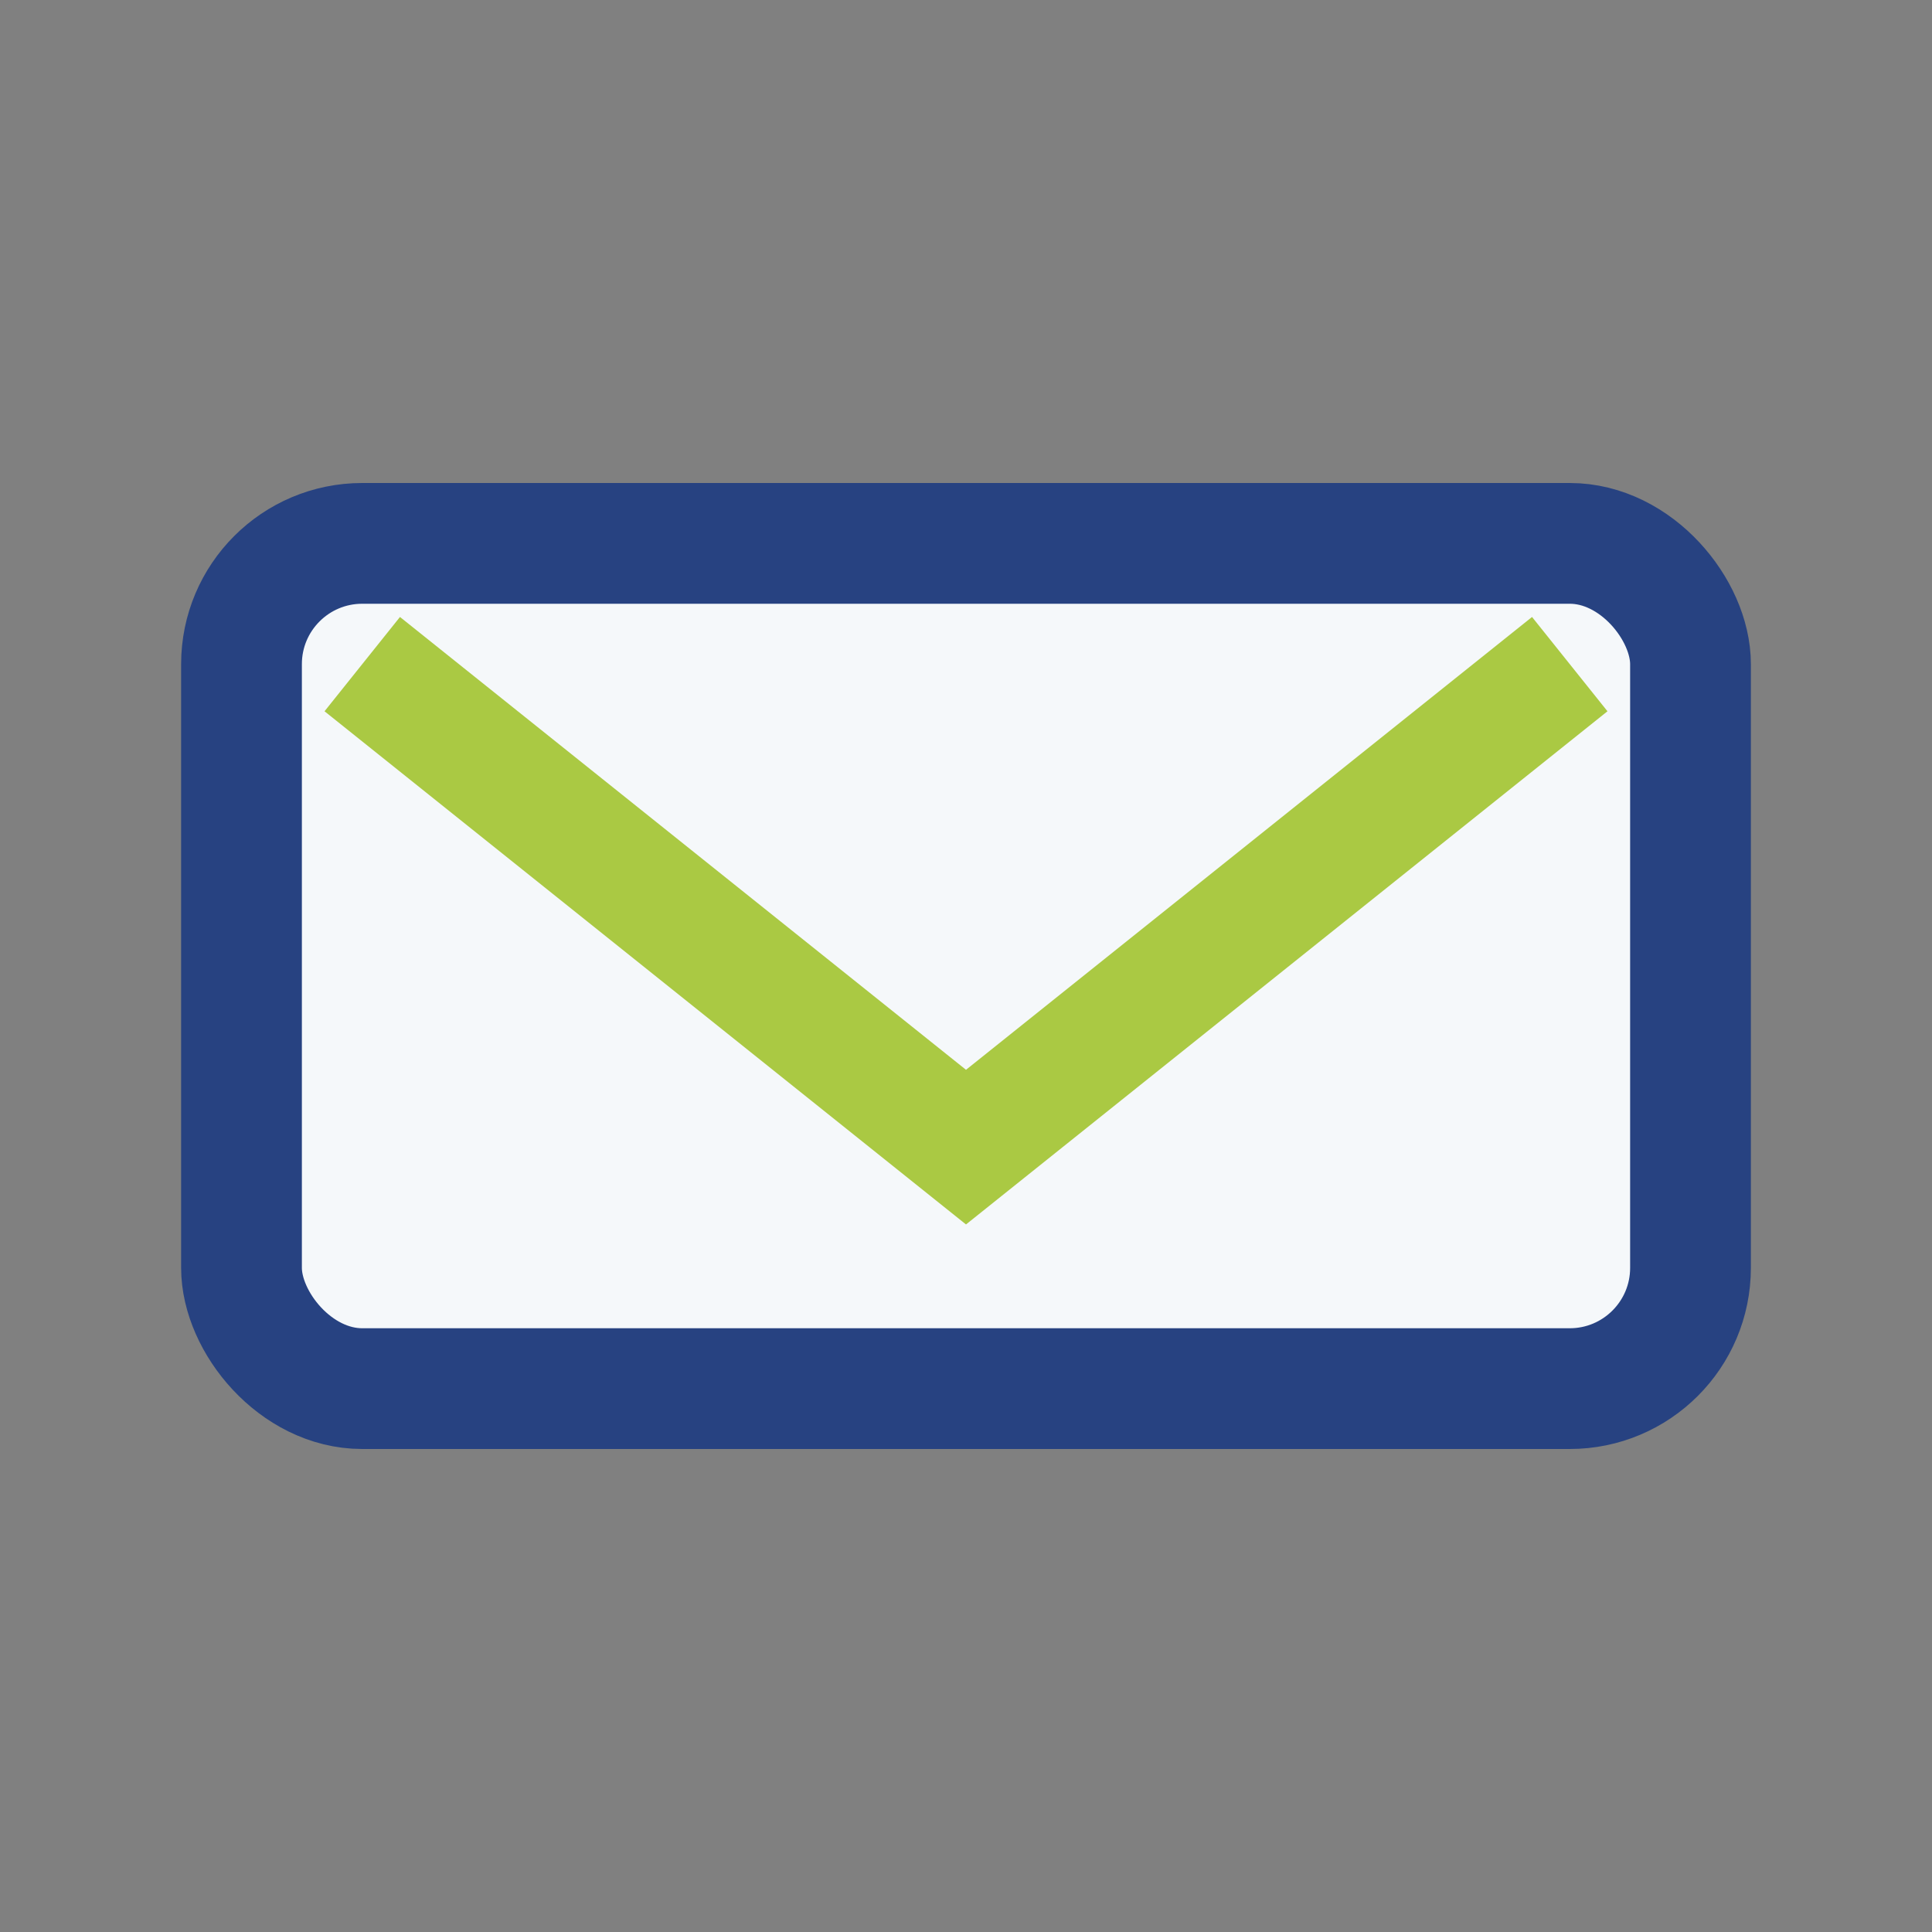 <?xml version="1.0" encoding="UTF-8"?>
<svg xmlns="http://www.w3.org/2000/svg" width="32" height="32" viewBox="0 0 32 32"><rect x="0" y="0" width="32" height="32" fill="#808080" stroke="none"/><rect x="4" y="9" width="24" height="14" rx="2" fill="#F5F8FA" stroke="#274281" stroke-width="2"/><path d="M6 11l10 8 10-8" fill="none" stroke="#AAC943" stroke-width="2"/></svg>
